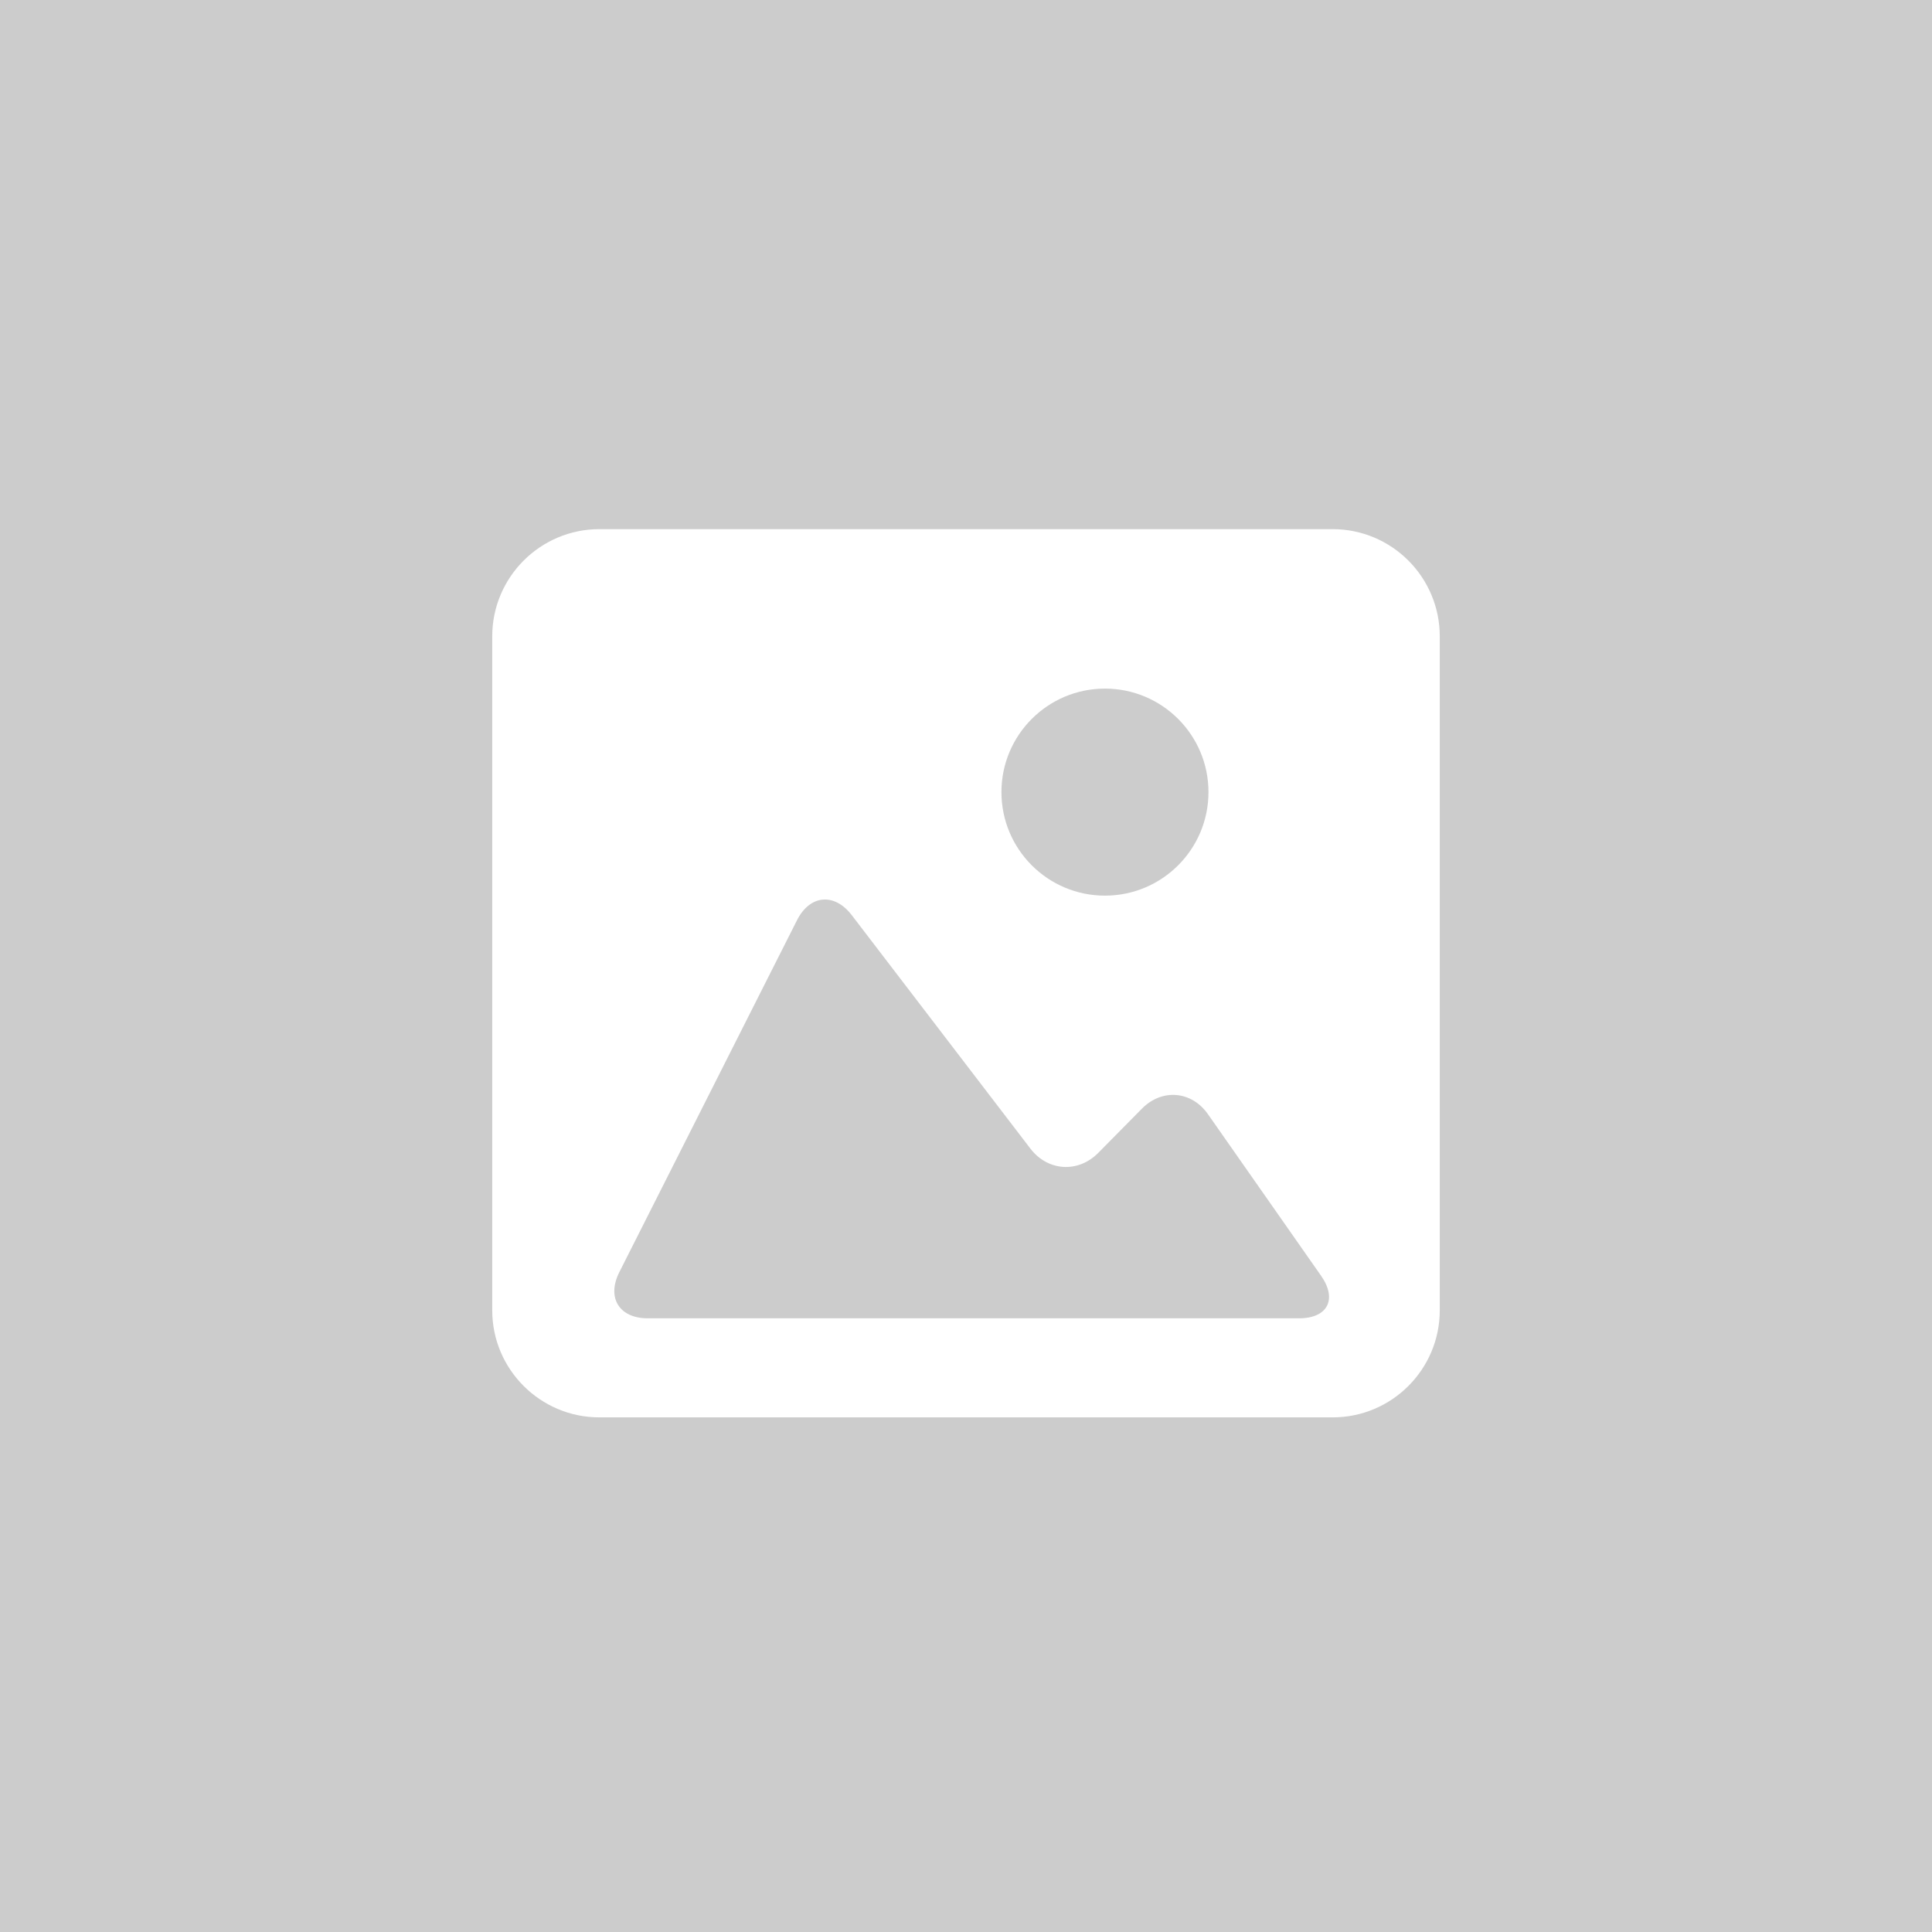 <svg width="157" height="157" viewBox="0 0 157 157" fill="none" xmlns="http://www.w3.org/2000/svg">
<rect width="157" height="157" fill="#CCCCCC"/>
<path d="M108.295 43H48.709C43.906 43 40 46.904 40 51.713V106.477C40 111.28 43.906 115.18 48.709 115.18H108.295C113.098 115.18 117 111.28 117 106.477V51.713C117 46.904 113.098 43 108.295 43ZM89.792 55.958C94.437 55.958 98.204 59.725 98.204 64.37C98.204 69.014 94.437 72.782 89.792 72.782C85.146 72.782 81.38 69.014 81.38 64.37C81.38 59.725 85.146 55.958 89.792 55.958ZM105.564 107.13H78.499H52.64C50.317 107.13 49.282 105.449 50.33 103.375L64.766 74.782C65.812 72.709 67.805 72.524 69.217 74.369L83.733 93.339C85.144 95.184 87.612 95.341 89.245 93.688L92.796 90.092C94.428 88.439 96.832 88.643 98.164 90.546L107.36 103.681C108.689 105.586 107.887 107.13 105.564 107.13Z" fill="white"/>
</svg>
